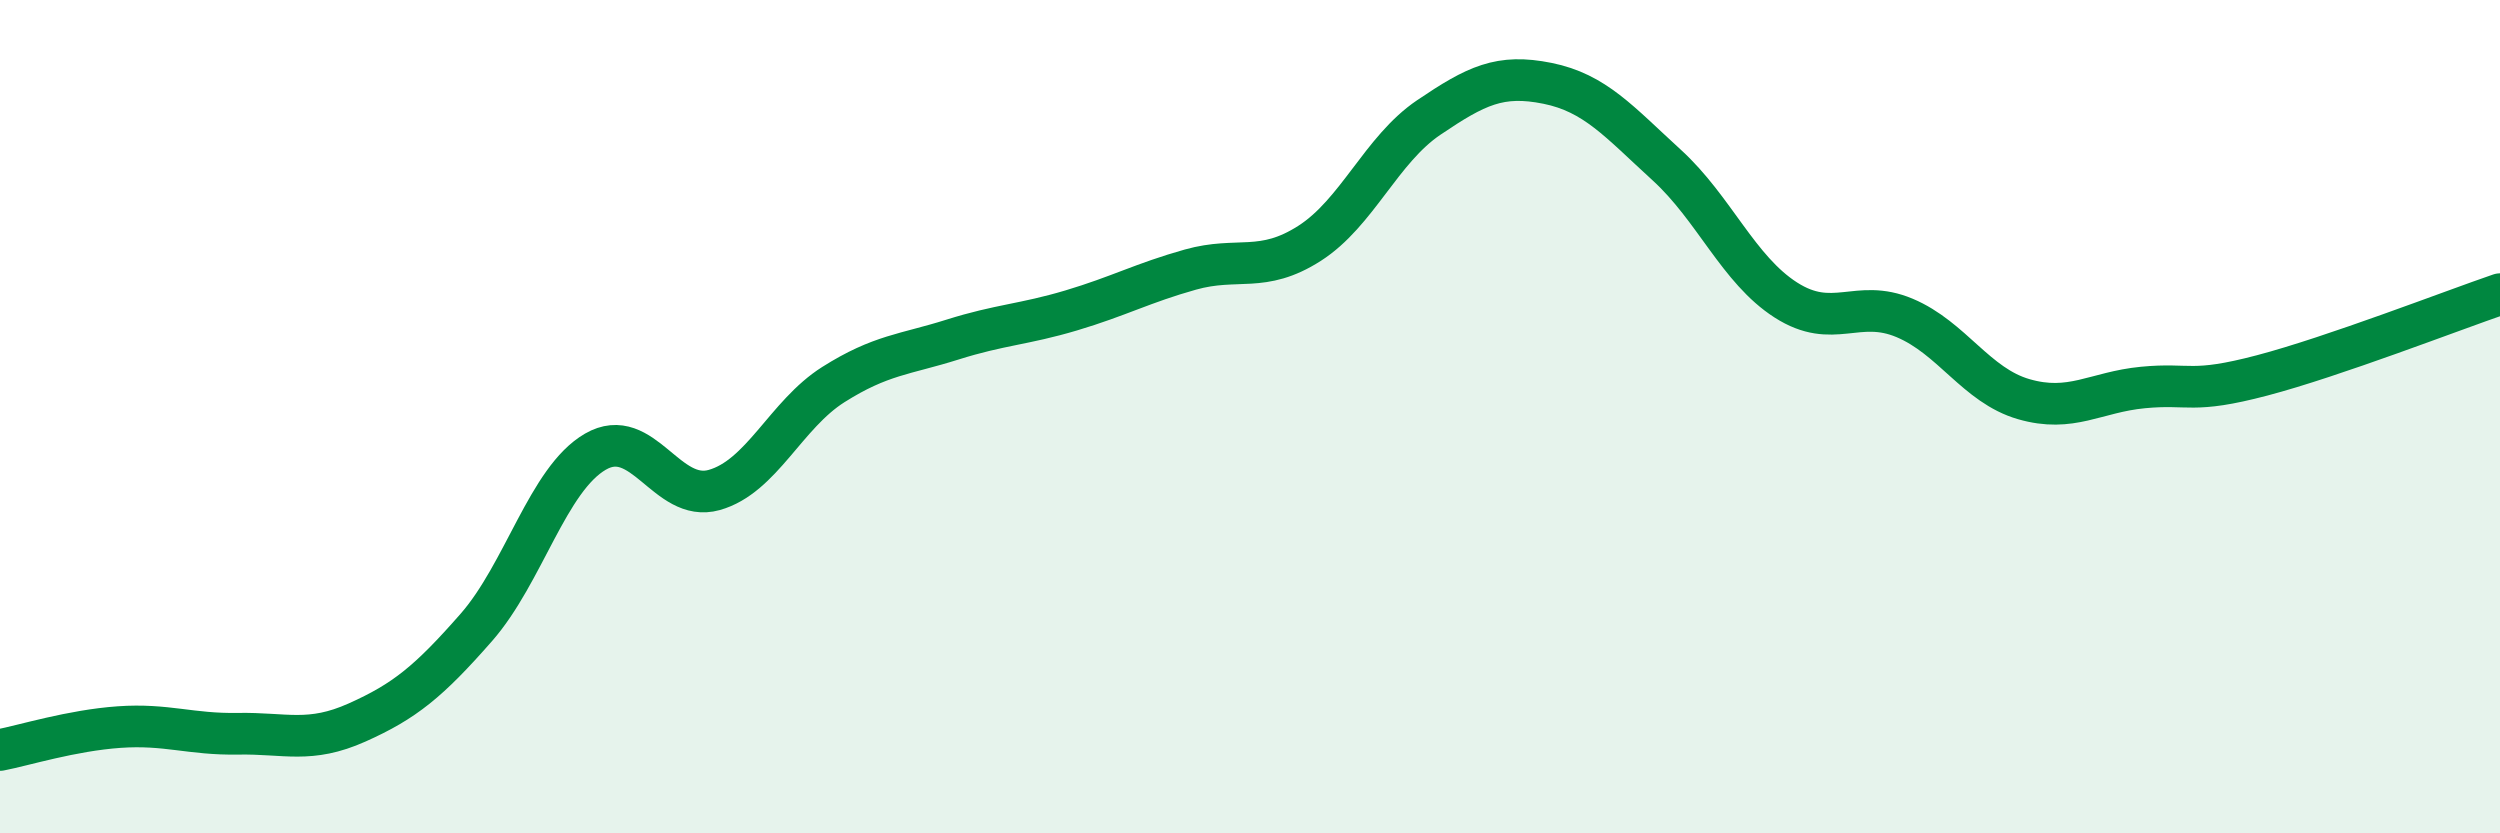 
    <svg width="60" height="20" viewBox="0 0 60 20" xmlns="http://www.w3.org/2000/svg">
      <path
        d="M 0,18 C 0.57,17.89 1.72,17.53 2.86,17.45 C 4,17.37 4.57,17.63 5.71,17.61 C 6.85,17.59 7.43,17.85 8.57,17.34 C 9.71,16.83 10.29,16.36 11.43,15.06 C 12.57,13.76 13.15,11.5 14.29,10.84 C 15.43,10.18 16,12.08 17.14,11.76 C 18.28,11.44 18.86,9.95 20,9.23 C 21.14,8.51 21.72,8.51 22.86,8.15 C 24,7.79 24.57,7.79 25.71,7.45 C 26.85,7.11 27.43,6.79 28.57,6.47 C 29.71,6.15 30.29,6.57 31.43,5.84 C 32.57,5.11 33.15,3.59 34.29,2.82 C 35.43,2.05 36,1.77 37.14,2 C 38.28,2.23 38.86,2.92 40,3.96 C 41.14,5 41.72,6.47 42.86,7.2 C 44,7.93 44.57,7.15 45.71,7.63 C 46.85,8.11 47.43,9.25 48.57,9.58 C 49.71,9.91 50.29,9.41 51.43,9.3 C 52.57,9.19 52.58,9.46 54.29,9.01 C 56,8.56 58.86,7.45 60,7.06L60 20L0 20Z"
        fill="#008740"
        opacity="0.1"
        stroke-linecap="round"
        stroke-linejoin="round"
      />
      <path
        d="M 0,18 C 0.57,17.89 1.72,17.53 2.86,17.45 C 4,17.37 4.57,17.63 5.71,17.61 C 6.85,17.59 7.43,17.85 8.57,17.34 C 9.71,16.83 10.29,16.36 11.43,15.06 C 12.57,13.76 13.15,11.5 14.29,10.84 C 15.43,10.18 16,12.08 17.14,11.76 C 18.28,11.44 18.86,9.95 20,9.23 C 21.14,8.51 21.72,8.51 22.86,8.15 C 24,7.79 24.57,7.79 25.71,7.45 C 26.85,7.11 27.43,6.79 28.57,6.47 C 29.71,6.15 30.29,6.57 31.43,5.84 C 32.57,5.11 33.15,3.59 34.29,2.82 C 35.43,2.05 36,1.77 37.14,2 C 38.28,2.23 38.86,2.92 40,3.96 C 41.14,5 41.72,6.47 42.86,7.2 C 44,7.93 44.57,7.15 45.71,7.63 C 46.85,8.11 47.43,9.25 48.57,9.58 C 49.71,9.91 50.29,9.41 51.43,9.3 C 52.57,9.19 52.58,9.46 54.29,9.01 C 56,8.56 58.86,7.45 60,7.06"
        stroke="#008740"
        stroke-width="1"
        fill="none"
        stroke-linecap="round"
        stroke-linejoin="round"
      />
    </svg>
  